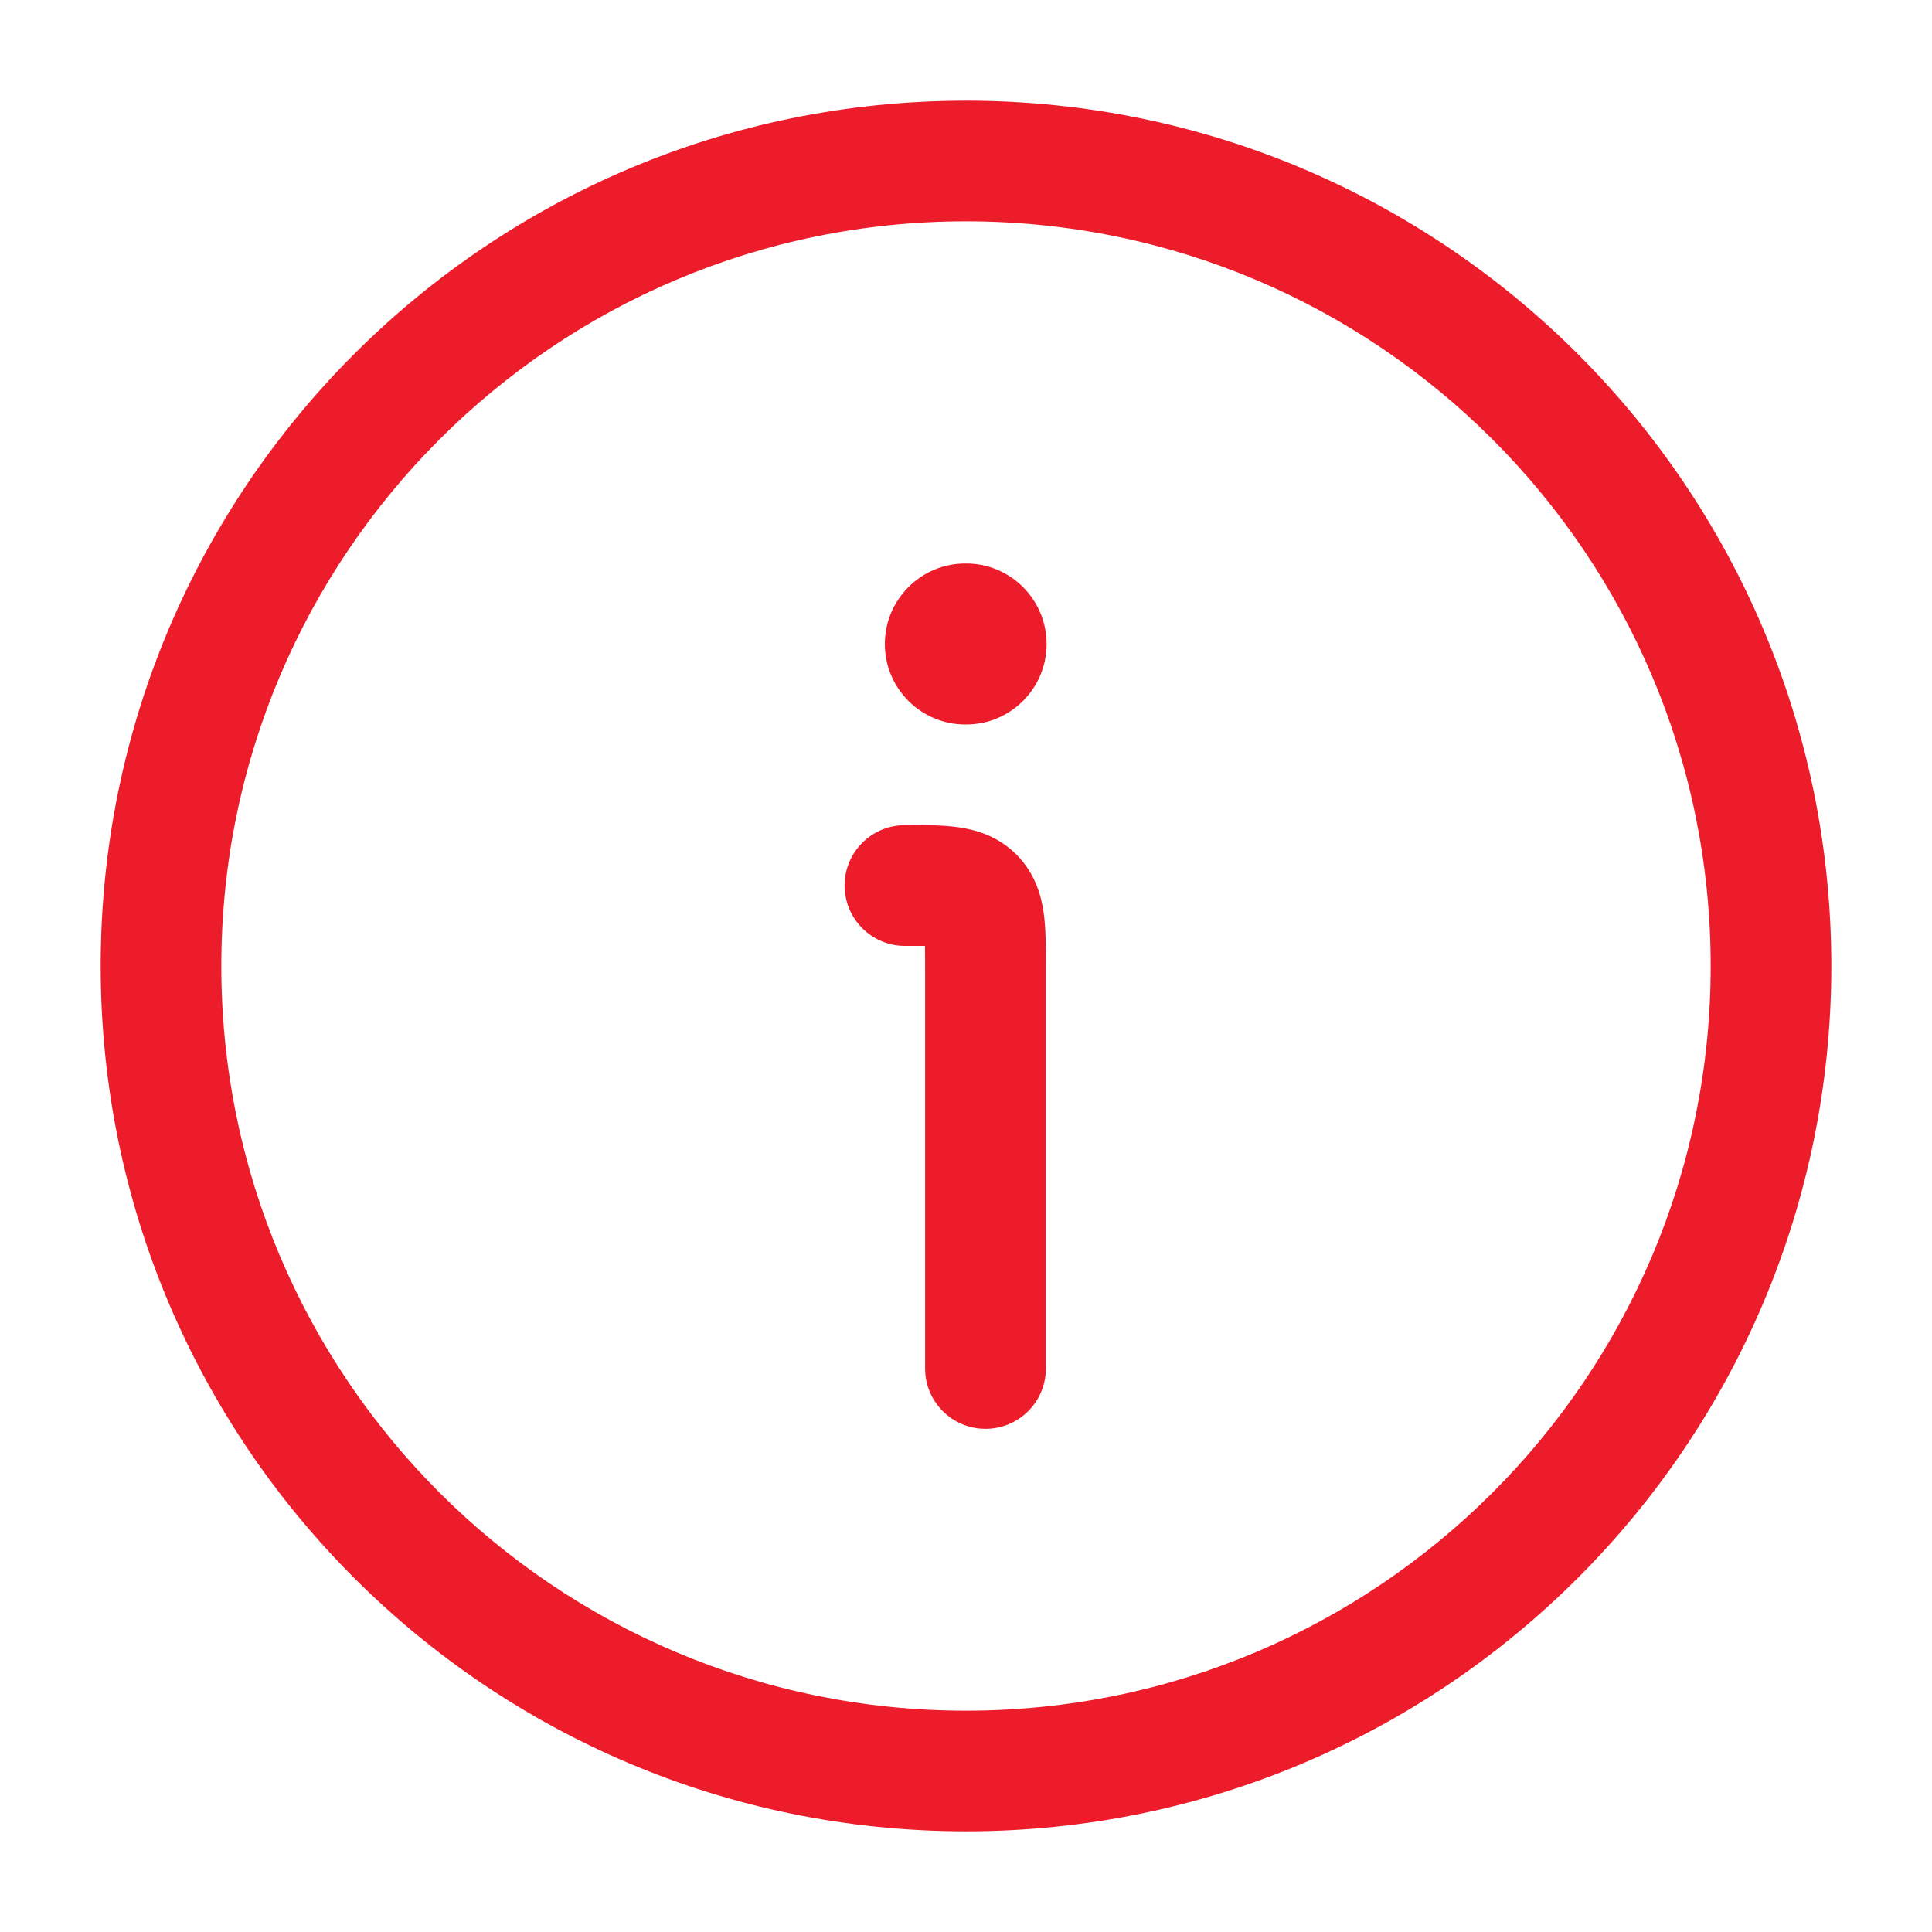 <svg width="18" height="18" viewBox="0 0 18 18" fill="none" xmlns="http://www.w3.org/2000/svg">
    <path d="M8.618 8.813C8.566 8.813 8.506 8.813 8.432 8.813C8.121 8.813 7.869 8.561 7.869 8.25C7.869 7.939 8.121 7.688 8.432 7.688L8.457 7.688C8.611 7.687 8.778 7.687 8.918 7.706C9.083 7.728 9.293 7.785 9.47 7.962C9.646 8.139 9.703 8.349 9.725 8.514C9.744 8.654 9.744 8.82 9.744 8.974L9.744 12.75C9.744 13.061 9.492 13.312 9.182 13.312C8.871 13.312 8.619 13.061 8.619 12.75L8.619 9C8.619 8.926 8.619 8.865 8.618 8.813Z" fill="#ED1C2B"/>
    <path d="M8.994 5.25C8.58 5.25 8.244 5.586 8.244 6C8.244 6.414 8.58 6.75 8.994 6.75H9.001C9.415 6.75 9.751 6.414 9.751 6C9.751 5.586 9.415 5.25 9.001 5.25H8.994Z" fill="#ED1C2B"/>
    <path fill-rule="evenodd" clip-rule="evenodd" d="M0.938 9C0.938 13.453 4.547 17.062 9 17.062C13.453 17.062 17.062 13.453 17.062 9C17.062 4.547 13.453 0.938 9 0.938C4.547 0.938 0.938 4.547 0.938 9ZM9 15.938C5.169 15.938 2.062 12.832 2.062 9C2.062 5.169 5.169 2.062 9 2.062C12.832 2.062 15.938 5.169 15.938 9C15.938 12.832 12.832 15.938 9 15.938Z" fill="#ED1C2B"/>
</svg>
